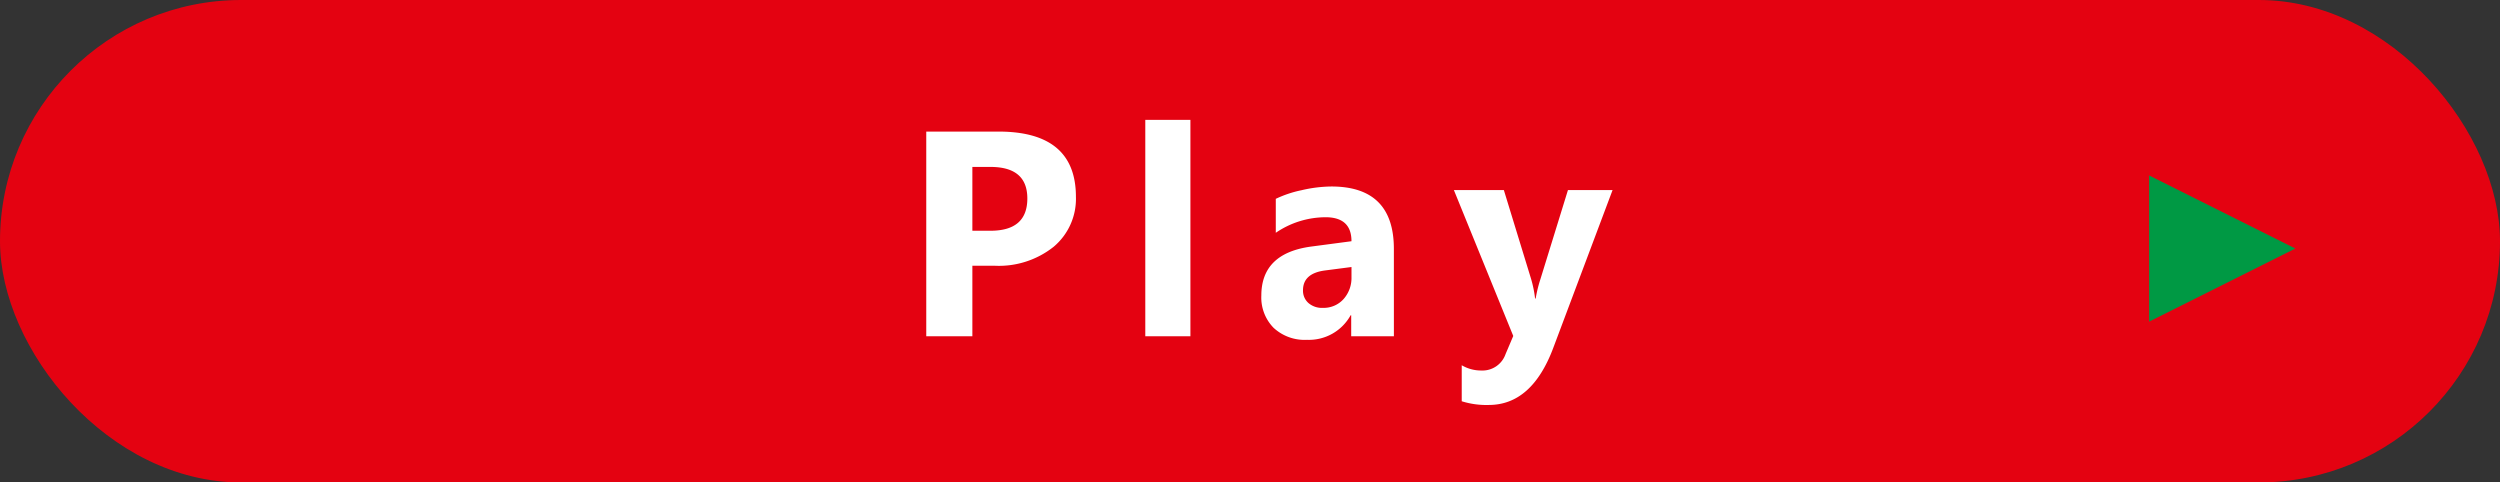 <svg xmlns="http://www.w3.org/2000/svg" width="171" height="33" viewBox="0 0 171 33"><rect x="0" y="0" width="171" height="33" fill="#333333" stroke="none"/><defs><style>.a{fill:#e40211;}.b{fill:#fff;}.c{fill:#094;}</style></defs><g transform="translate(-339 -1535)"><rect class="a" width="171" height="33" rx="16.5" transform="translate(339 1535)"/><path class="b" d="M-19.49-4.824V0h-3.154V-14H-17.7q5.293,0,5.293,4.463a4.282,4.282,0,0,1-1.519,3.413,6.016,6.016,0,0,1-4.058,1.3Zm0-6.758v4.365h1.24q2.52,0,2.52-2.207,0-2.158-2.52-2.158ZM-4.576,0H-7.662V-14.8h3.086ZM9.342,0H6.422V-1.436H6.383A3.259,3.259,0,0,1,3.4.244a3.116,3.116,0,0,1-2.29-.825,2.957,2.957,0,0,1-.835-2.2q0-2.91,3.447-3.359L6.441-6.5q0-1.641-1.777-1.641a6.067,6.067,0,0,0-3.4,1.064V-9.4A7.646,7.646,0,0,1,3.028-9.99a9.266,9.266,0,0,1,2.036-.254q4.277,0,4.277,4.268Zm-2.9-4.062v-.674L4.625-4.5q-1.5.2-1.5,1.357a1.122,1.122,0,0,0,.366.864,1.407,1.407,0,0,0,.991.337,1.827,1.827,0,0,0,1.416-.6A2.169,2.169,0,0,0,6.441-4.062ZM24.3-10,20.242.8q-1.465,3.9-4.414,3.9a5.655,5.655,0,0,1-1.846-.254V1.982a2.6,2.6,0,0,0,1.338.361,1.671,1.671,0,0,0,1.66-1.123l.527-1.24L13.445-10h3.418l1.865,6.084A7.906,7.906,0,0,1,19-2.578h.039A9.329,9.329,0,0,1,19.363-3.9L21.248-10Z" transform="translate(425 1558)"/><path class="c" d="M5,0l5,10H0Z" transform="translate(496 1547) rotate(90)"/></g></svg>